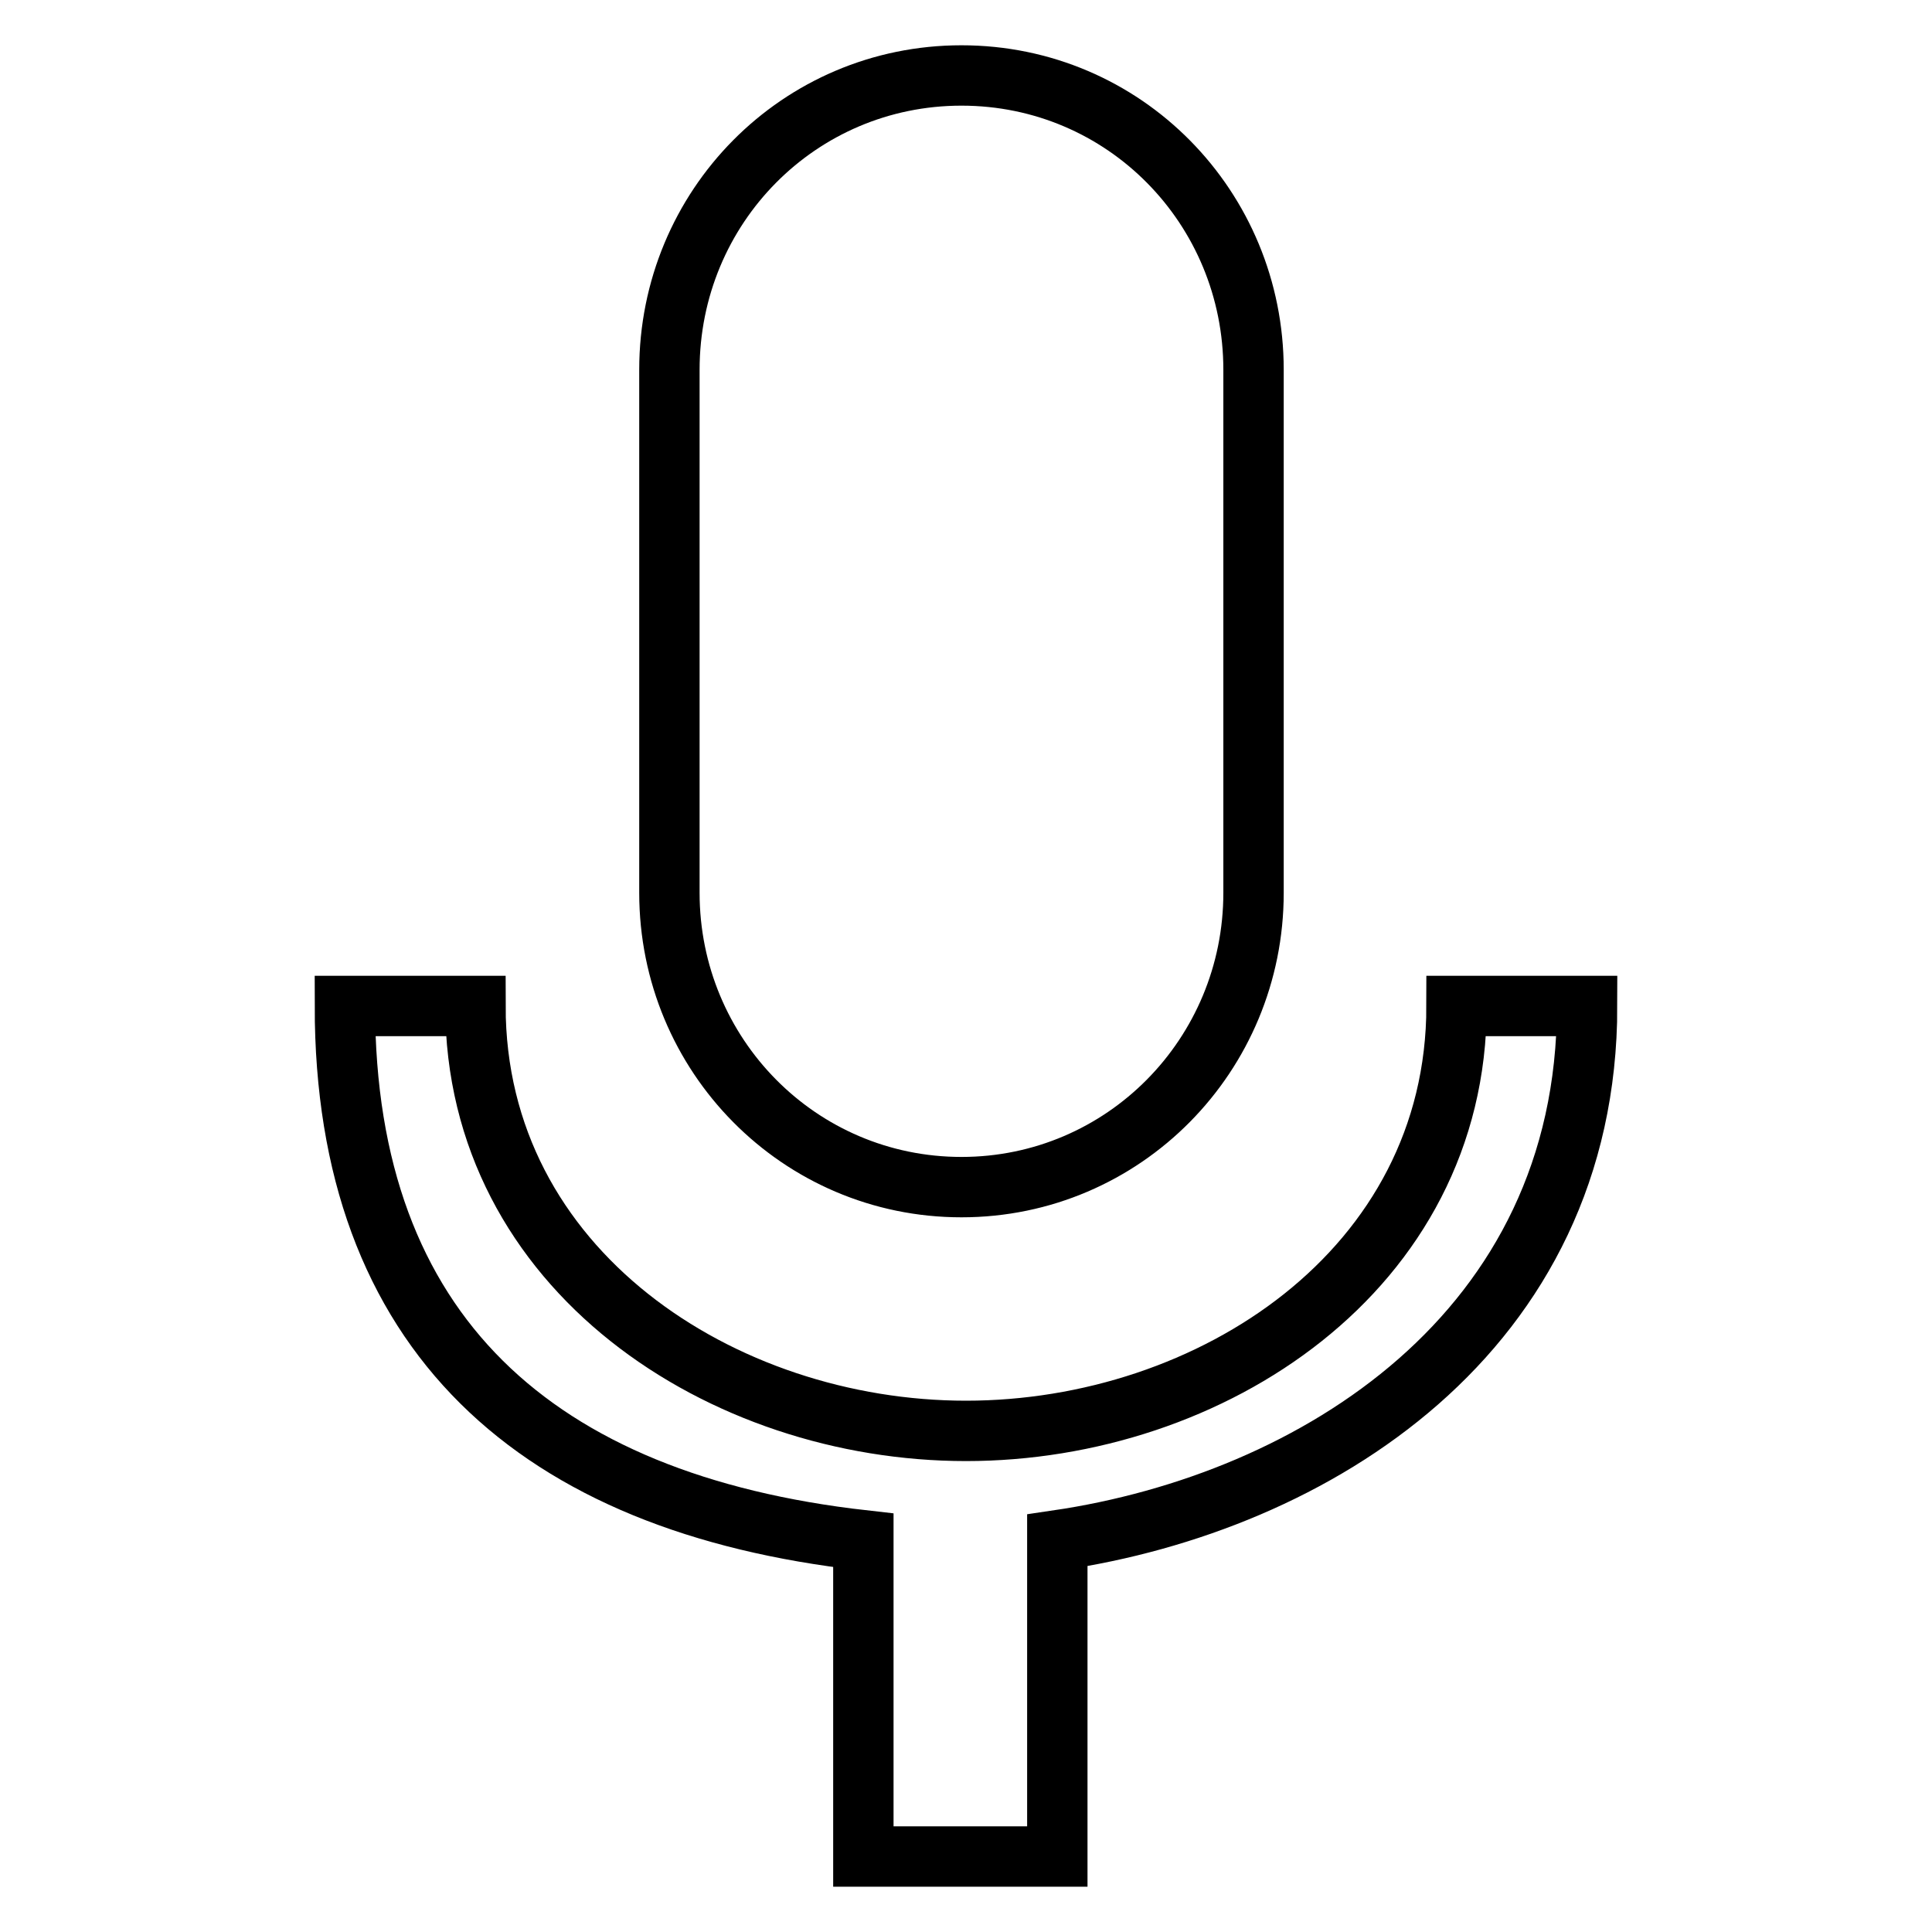 <?xml version="1.0" encoding="utf-8"?>
<!-- Svg Vector Icons : http://www.onlinewebfonts.com/icon -->
<!DOCTYPE svg PUBLIC "-//W3C//DTD SVG 1.1//EN" "http://www.w3.org/Graphics/SVG/1.1/DTD/svg11.dtd">
<svg version="1.1" xmlns="http://www.w3.org/2000/svg" xmlns:xlink="http://www.w3.org/1999/xlink" x="0px" y="0px" viewBox="0 0 256 256" enable-background="new 0 0 256 256" xml:space="preserve">
<g> <path stroke-width="8" fill-opacity="0" stroke="#000000"  d="M127.4,157.3c21.5,0,38.7-17.5,38.7-39V49c0-21.5-17.1-39-38.7-39c-21.5,0-38.7,17.4-38.7,39v69.3 C88.7,139.8,105.9,157.3,127.4,157.3z M210.3,133.3H193c0,35-32.6,56.3-65,56.3c-32.3,0-65-21.3-65-56.3H45.7 c0,43.4,25.4,65.9,68.7,70.8V246h25.7v-41.9C174.1,199.1,210.3,176.6,210.3,133.3z"/></g>
</svg>